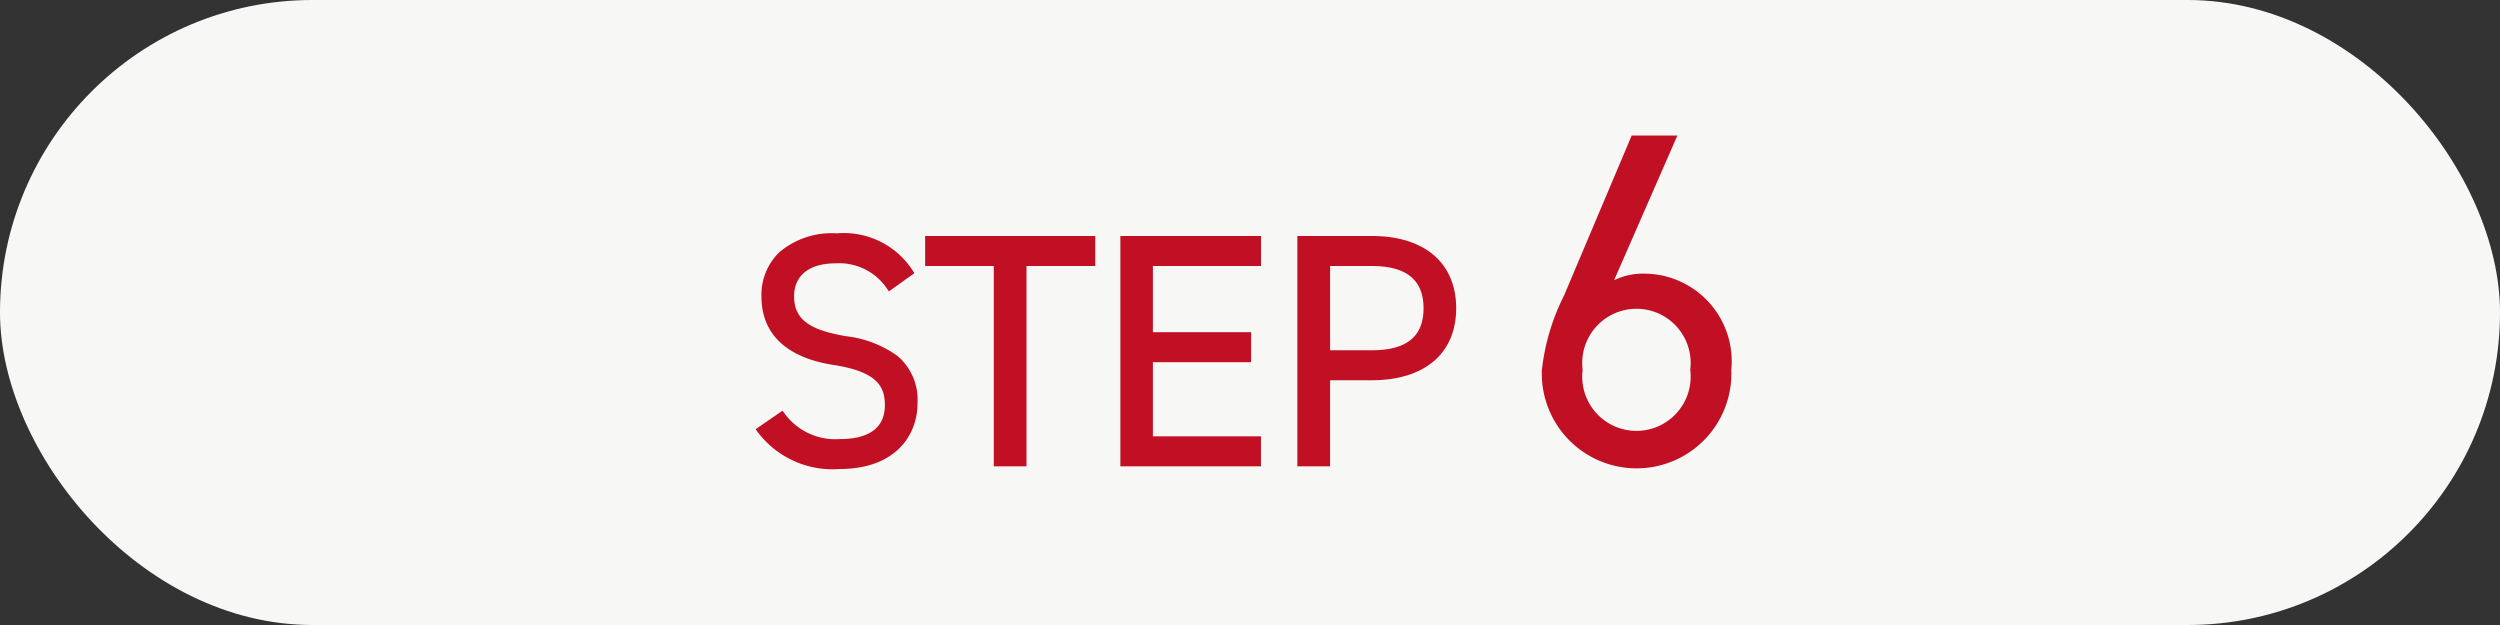 <svg xmlns="http://www.w3.org/2000/svg" width="84" height="21" viewBox="0 0 84 21"><rect x="0" y="0" width="84" height="21" fill="#333333" stroke="none"/><g transform="translate(6749.139 -2473.31)"><rect width="84" height="21" rx="10.5" transform="translate(-6749.139 2473.31)" fill="#f7f7f6"/><path d="M.042,9.928,0,9.866l.9-.62L.942,9.3a2.115,2.115,0,0,0,1.868.9c1.015,0,1.531-.386,1.531-1.147,0-.647-.294-1.123-1.73-1.345C1.031,7.461.194,6.667.194,5.408a1.987,1.987,0,0,1,.6-1.486,2.712,2.712,0,0,1,1.93-.635A2.752,2.752,0,0,1,5.294,4.565l.039.059-.854.612-.044-.058a1.934,1.934,0,0,0-1.745-.884c-.889,0-1.4.406-1.4,1.113,0,.854.662,1.144,1.731,1.334a3.66,3.66,0,0,1,1.76.678,1.937,1.937,0,0,1,.656,1.586c0,1.013-.688,2.2-2.627,2.2A3.147,3.147,0,0,1,.042,9.928ZM26.41,7.936a7.37,7.37,0,0,1,.751-2.561L29.434,0h1.535L28.841,4.864a2.189,2.189,0,0,1,1.04-.223,2.946,2.946,0,0,1,2.9,3.232,3.185,3.185,0,1,1-6.367.064Zm1.376-.064a1.822,1.822,0,1,0,3.615,0,1.822,1.822,0,1,0-3.615,0ZM18.2,11.115V3.375H20.7c1.776,0,2.836.908,2.836,2.429S22.472,8.222,20.7,8.222H19.3v2.893Zm1.1-3.9h1.4c1.171,0,1.74-.462,1.74-1.41s-.569-1.421-1.74-1.421H19.3Zm-7.047,3.9V3.375h4.726V4.383H13.346V6.609h3.3V7.617h-3.3v2.49h3.631v1.008ZM8,11.115V4.383H5.694V3.375H11.41V4.383H9.1v6.732Z" transform="translate(-6723.748 2477.864)" fill="#c10f24"/></g></svg>